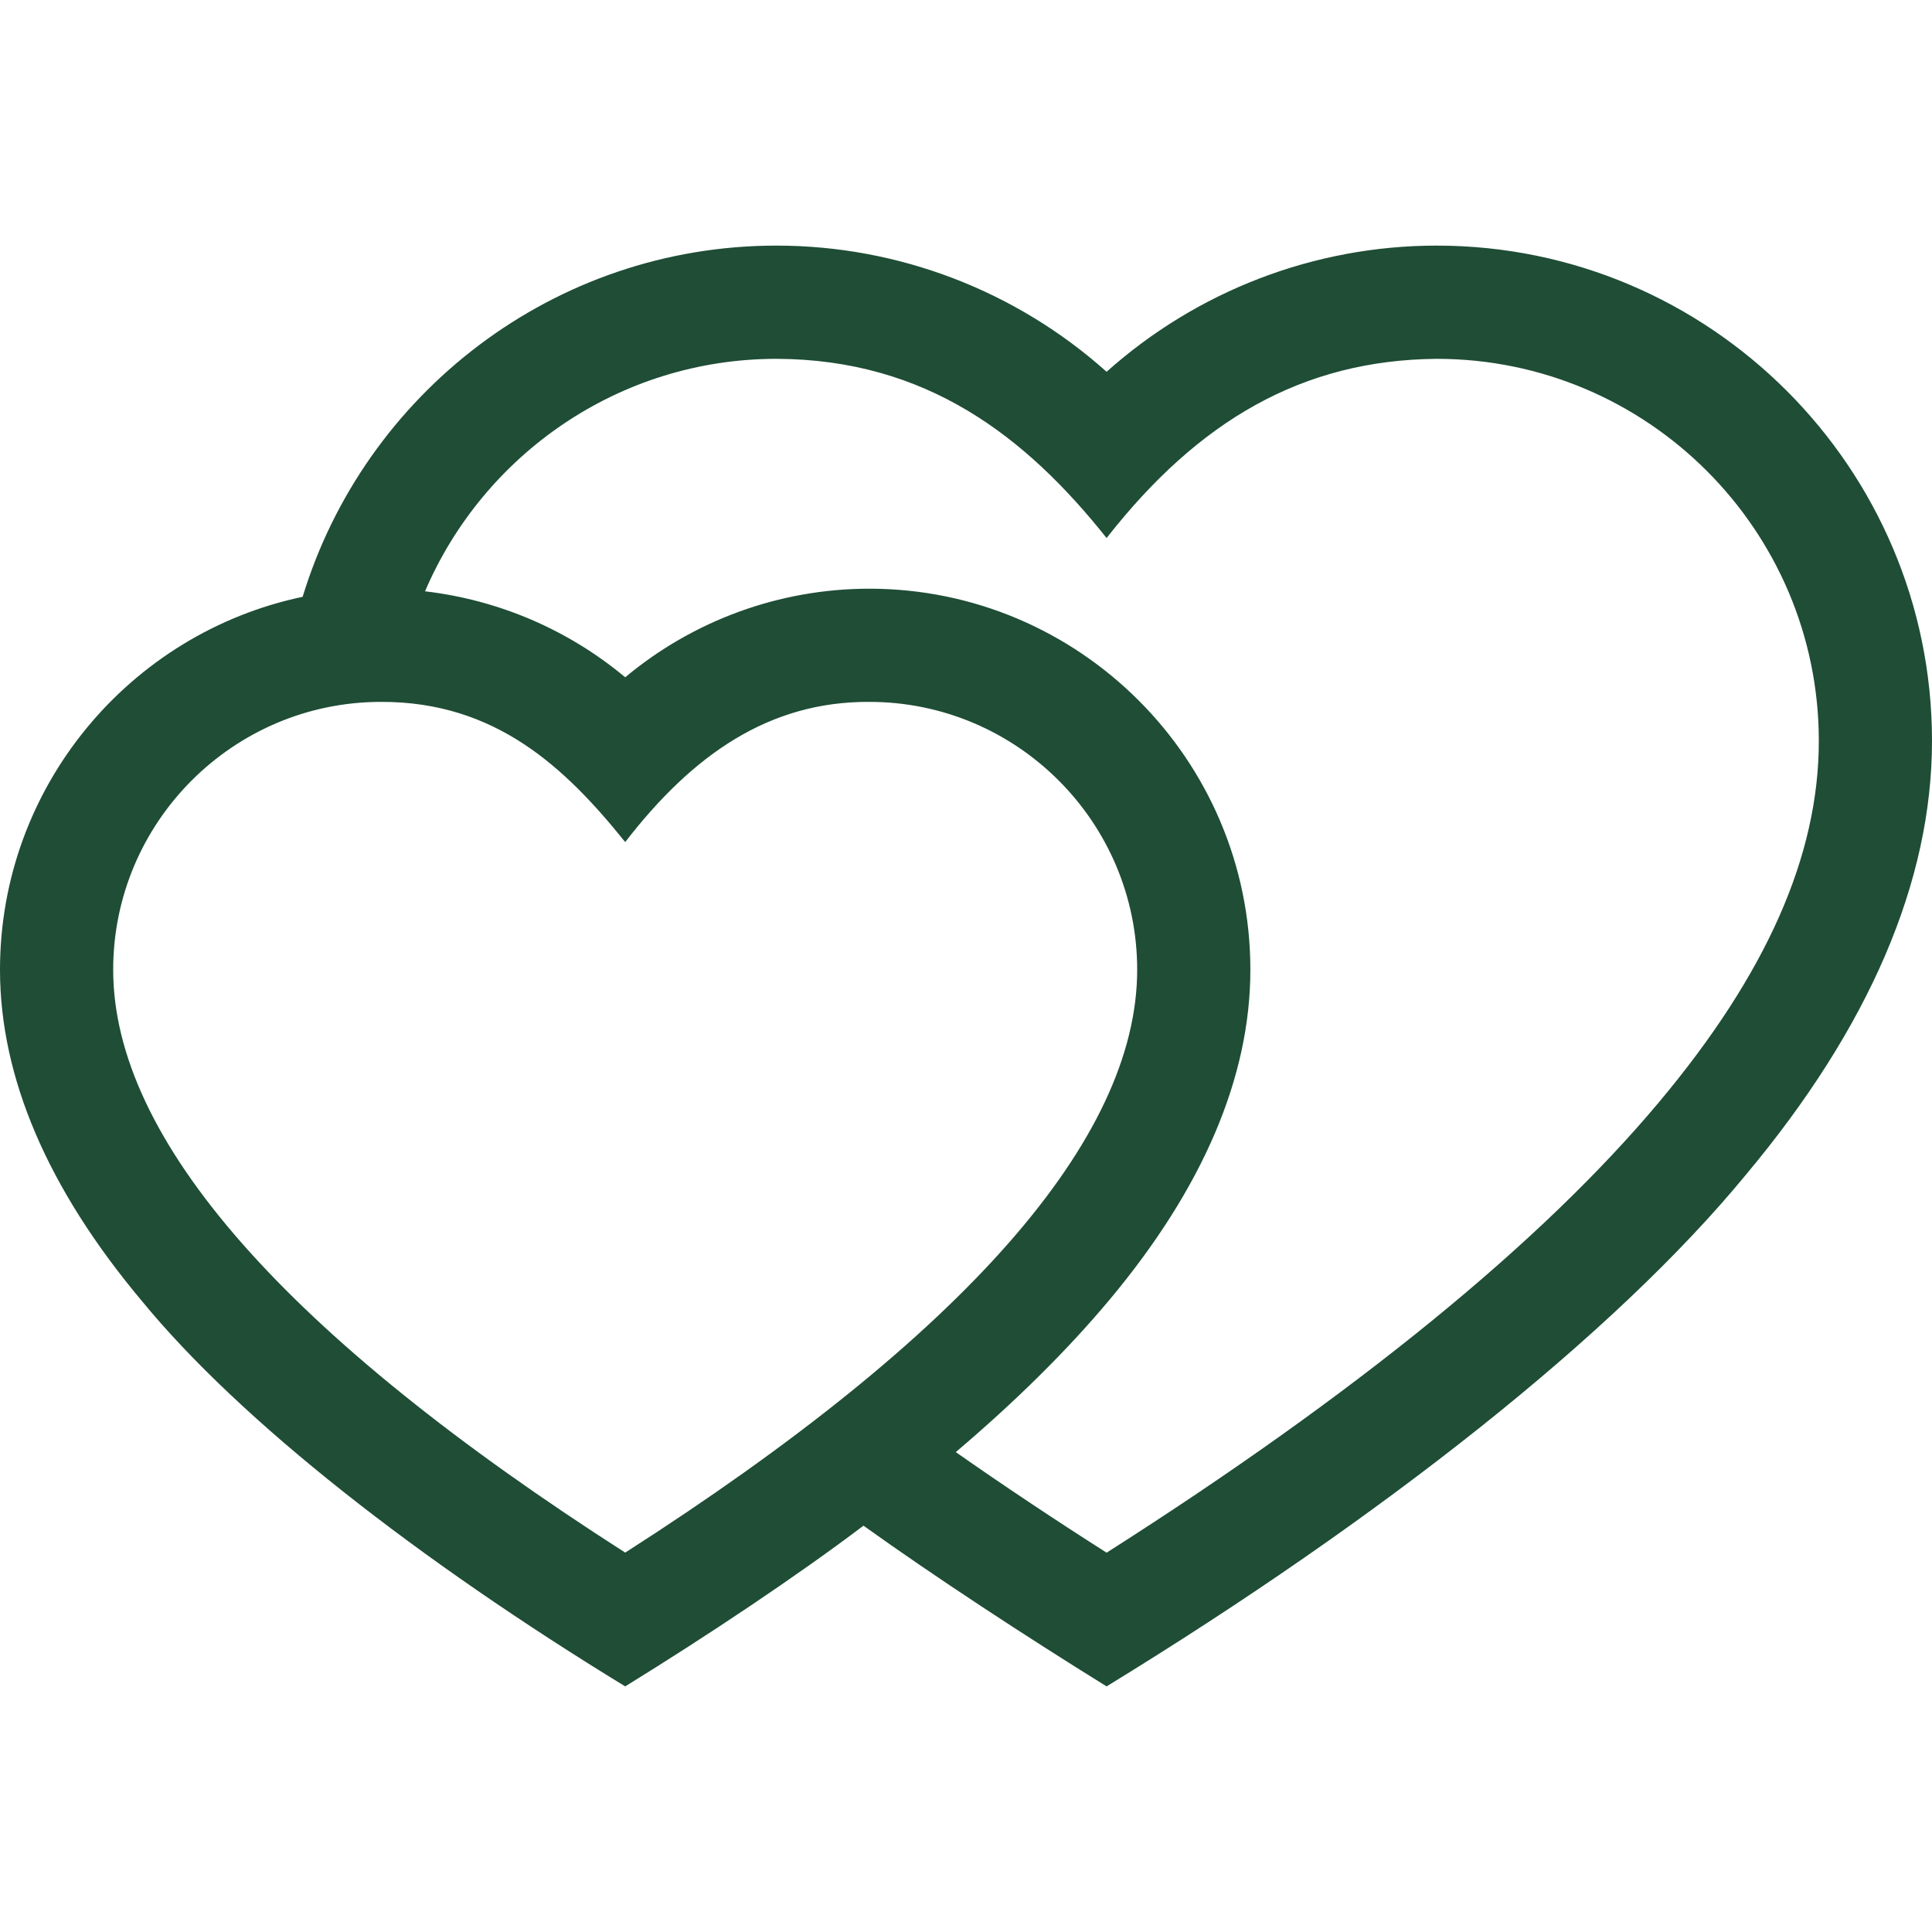 <?xml version="1.0" encoding="UTF-8"?>
<svg xmlns="http://www.w3.org/2000/svg" width="48" height="48" viewBox="0 0 48 48" fill="none">
  <path d="M35.694 6.102C32.653 6.102 29.738 7.23 27.493 9.237C25.249 7.23 22.333 6.102 19.292 6.102C13.752 6.102 9.056 9.783 7.519 14.828C3.23 15.728 0 19.54 0 24.093C0 26.762 1.181 29.525 3.51 32.305C5.984 35.327 10.432 38.782 15.533 41.898C17.552 40.653 19.779 39.171 21.453 37.905C23.199 39.156 25.432 40.621 27.493 41.898C34.341 37.704 40.111 33.154 43.37 29.194C46.442 25.526 48 21.897 48 18.408C48 11.623 42.48 6.102 35.694 6.102ZM15.533 38.574C7.092 33.169 2.812 28.299 2.812 24.093C2.812 20.423 5.798 17.438 9.467 17.438C12.322 17.43 14.054 19.082 15.533 20.921C17.216 18.741 19.115 17.426 21.598 17.438C25.267 17.438 28.253 20.424 28.253 24.093C28.253 28.299 23.974 33.169 15.533 38.574ZM41.214 27.387C38.288 30.88 33.674 34.641 27.493 38.576C26.172 37.735 24.923 36.901 23.746 36.077C25.25 34.8 26.515 33.547 27.555 32.305C29.884 29.525 31.065 26.762 31.065 24.093C31.065 18.873 26.818 14.626 21.598 14.626C19.367 14.626 17.224 15.415 15.533 16.827C14.12 15.647 12.391 14.905 10.56 14.691C12.009 11.299 15.377 8.915 19.293 8.915C23.013 8.928 25.484 10.841 27.493 13.367C29.783 10.444 32.361 8.945 35.694 8.915C40.929 8.915 45.188 13.173 45.188 18.408C45.188 21.259 43.888 24.196 41.214 27.387Z" fill="#1F4D36"></path>
</svg>
